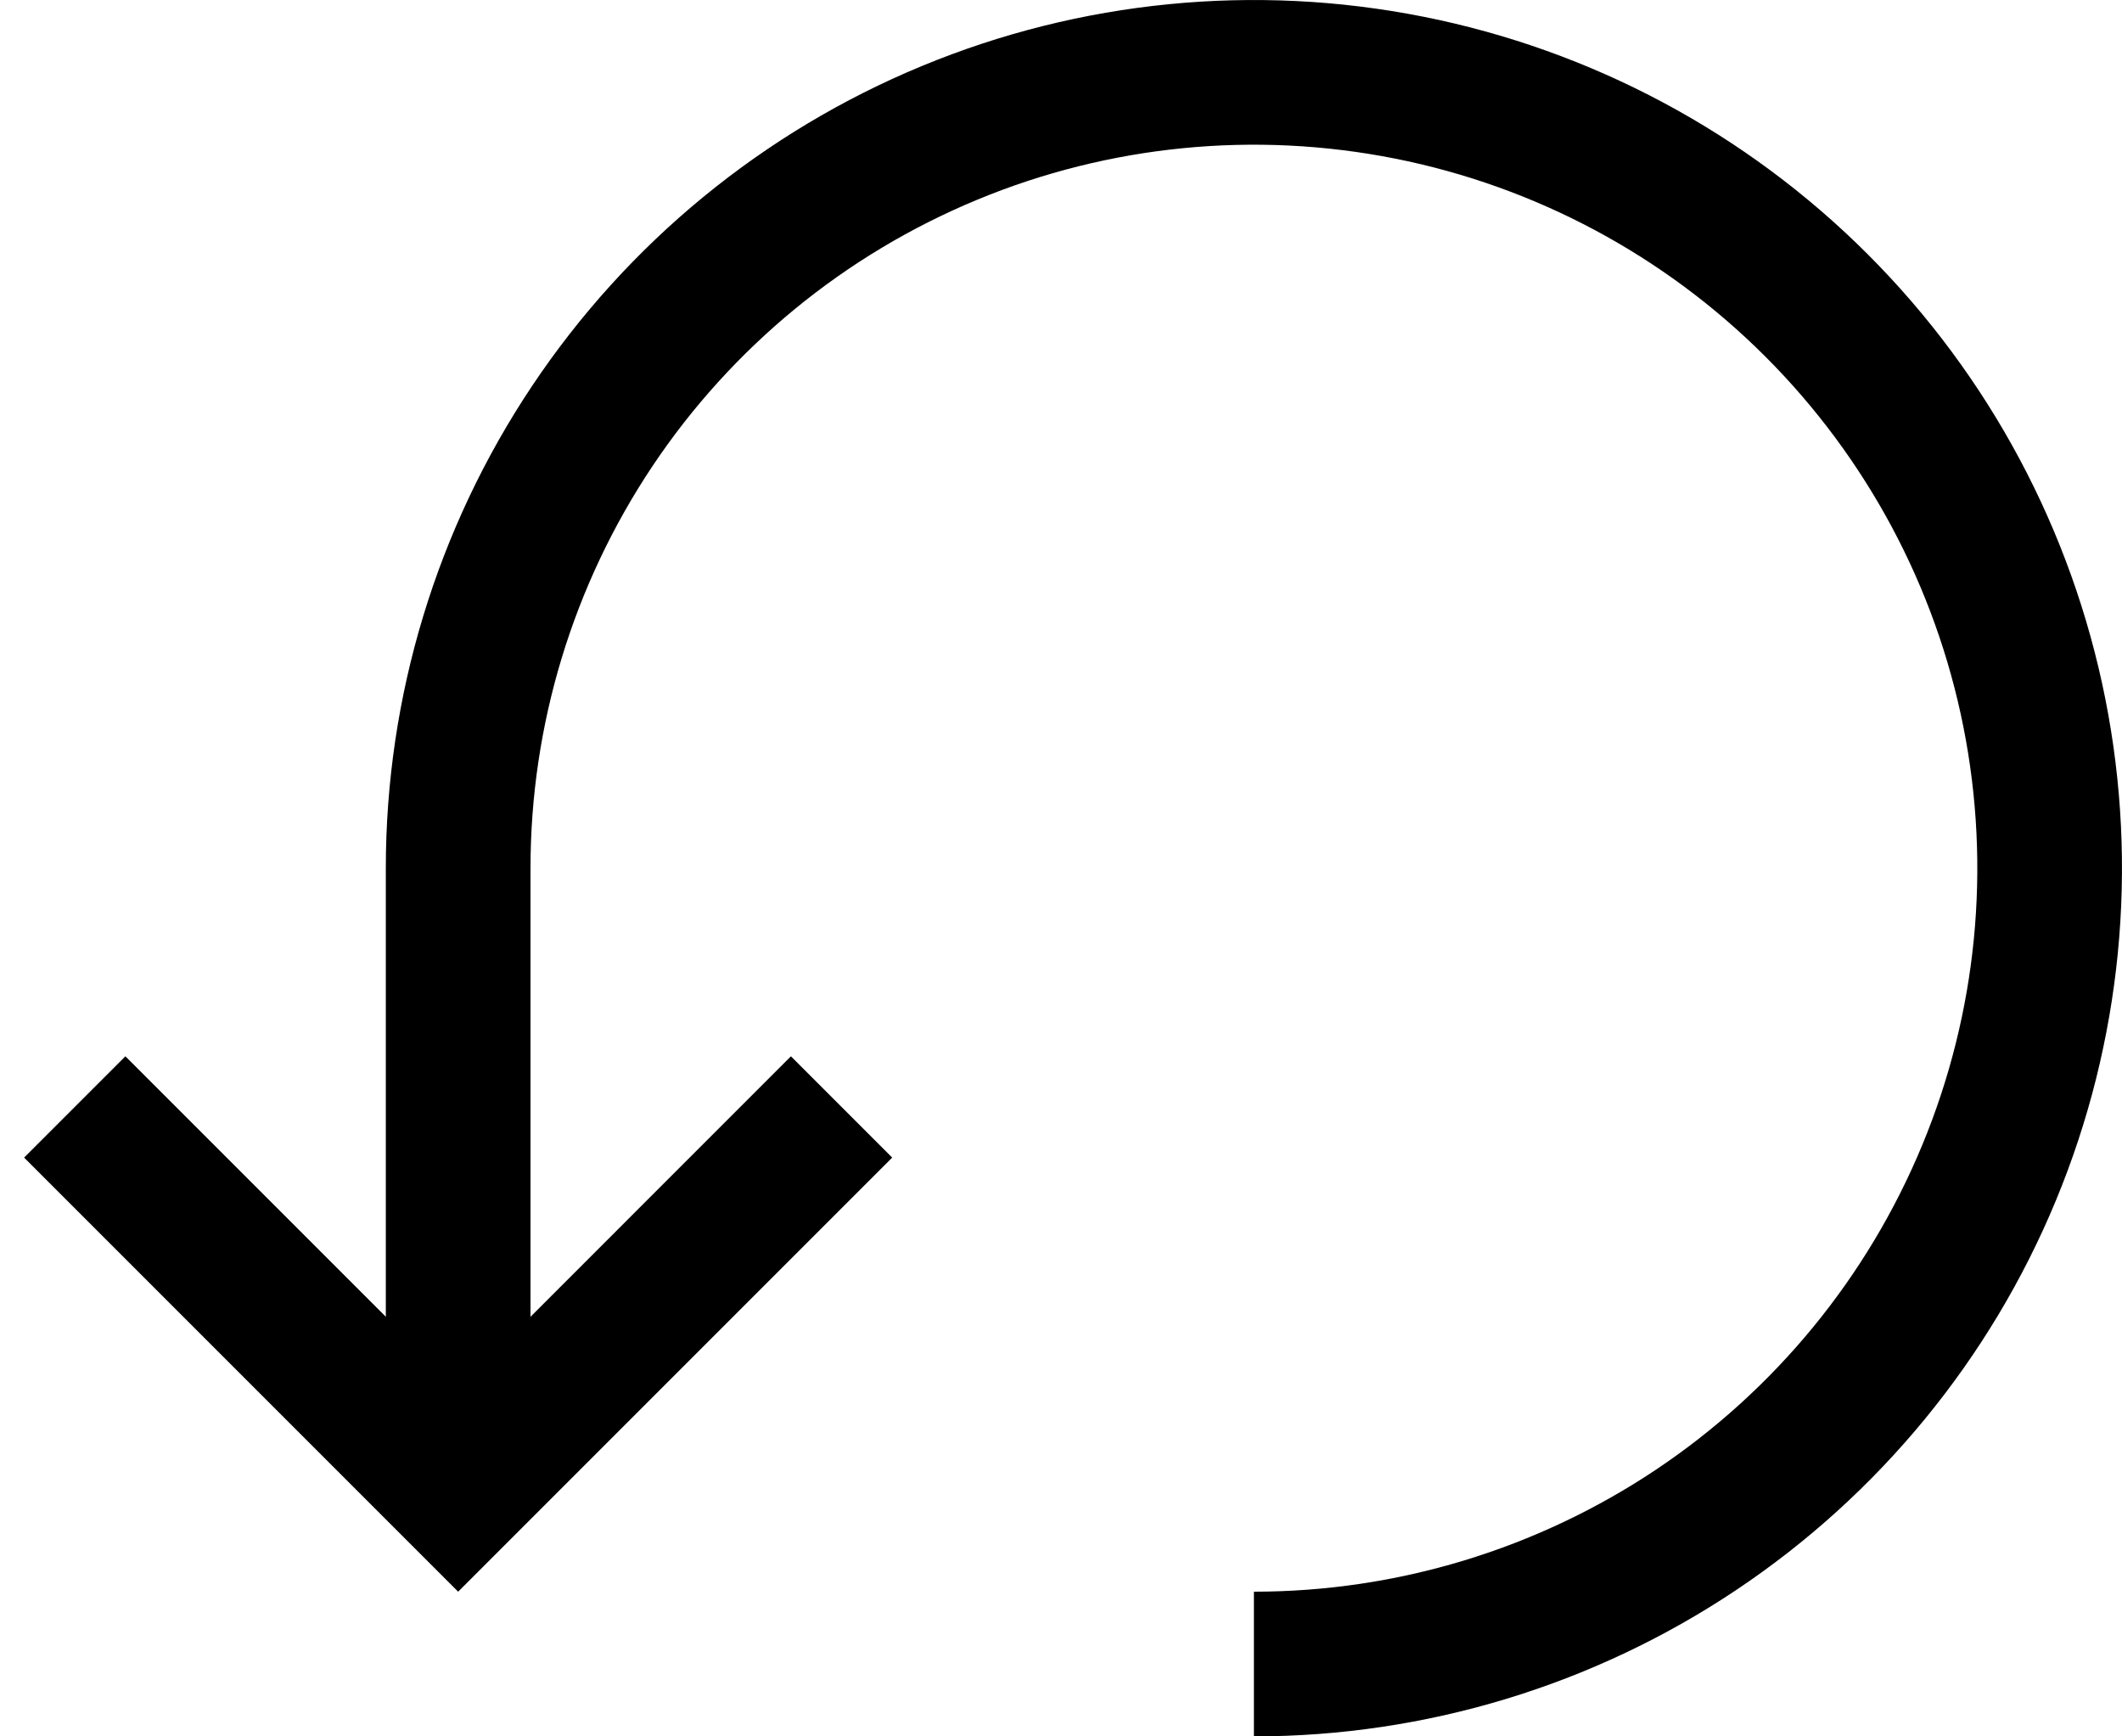 <svg width="22" height="18" viewBox="0 0 22 18" fill="none" xmlns="http://www.w3.org/2000/svg">
<path d="M13 18C14.78 18 16.52 17.472 18 16.483C19.48 15.494 20.634 14.089 21.315 12.444C21.996 10.8 22.174 8.99 21.827 7.244C21.48 5.498 20.623 3.895 19.364 2.636C18.105 1.377 16.502 0.52 14.756 0.173C13.01 -0.174 11.2 0.004 9.556 0.685C7.911 1.366 6.506 2.52 5.517 4C4.528 5.48 4 7.22 4 9V13.65L1.3 10.95L0.25 12L4.75 16.5L9.25 12L8.2 10.95L5.5 13.65V9C5.5 7.517 5.94 6.067 6.764 4.833C7.588 3.6 8.759 2.639 10.13 2.071C11.5 1.503 13.008 1.355 14.463 1.644C15.918 1.933 17.254 2.648 18.303 3.697C19.352 4.746 20.067 6.082 20.356 7.537C20.645 8.992 20.497 10.5 19.929 11.87C19.361 13.241 18.4 14.412 17.167 15.236C15.933 16.06 14.483 16.5 13 16.5V18Z" fill="black"/>
</svg>
